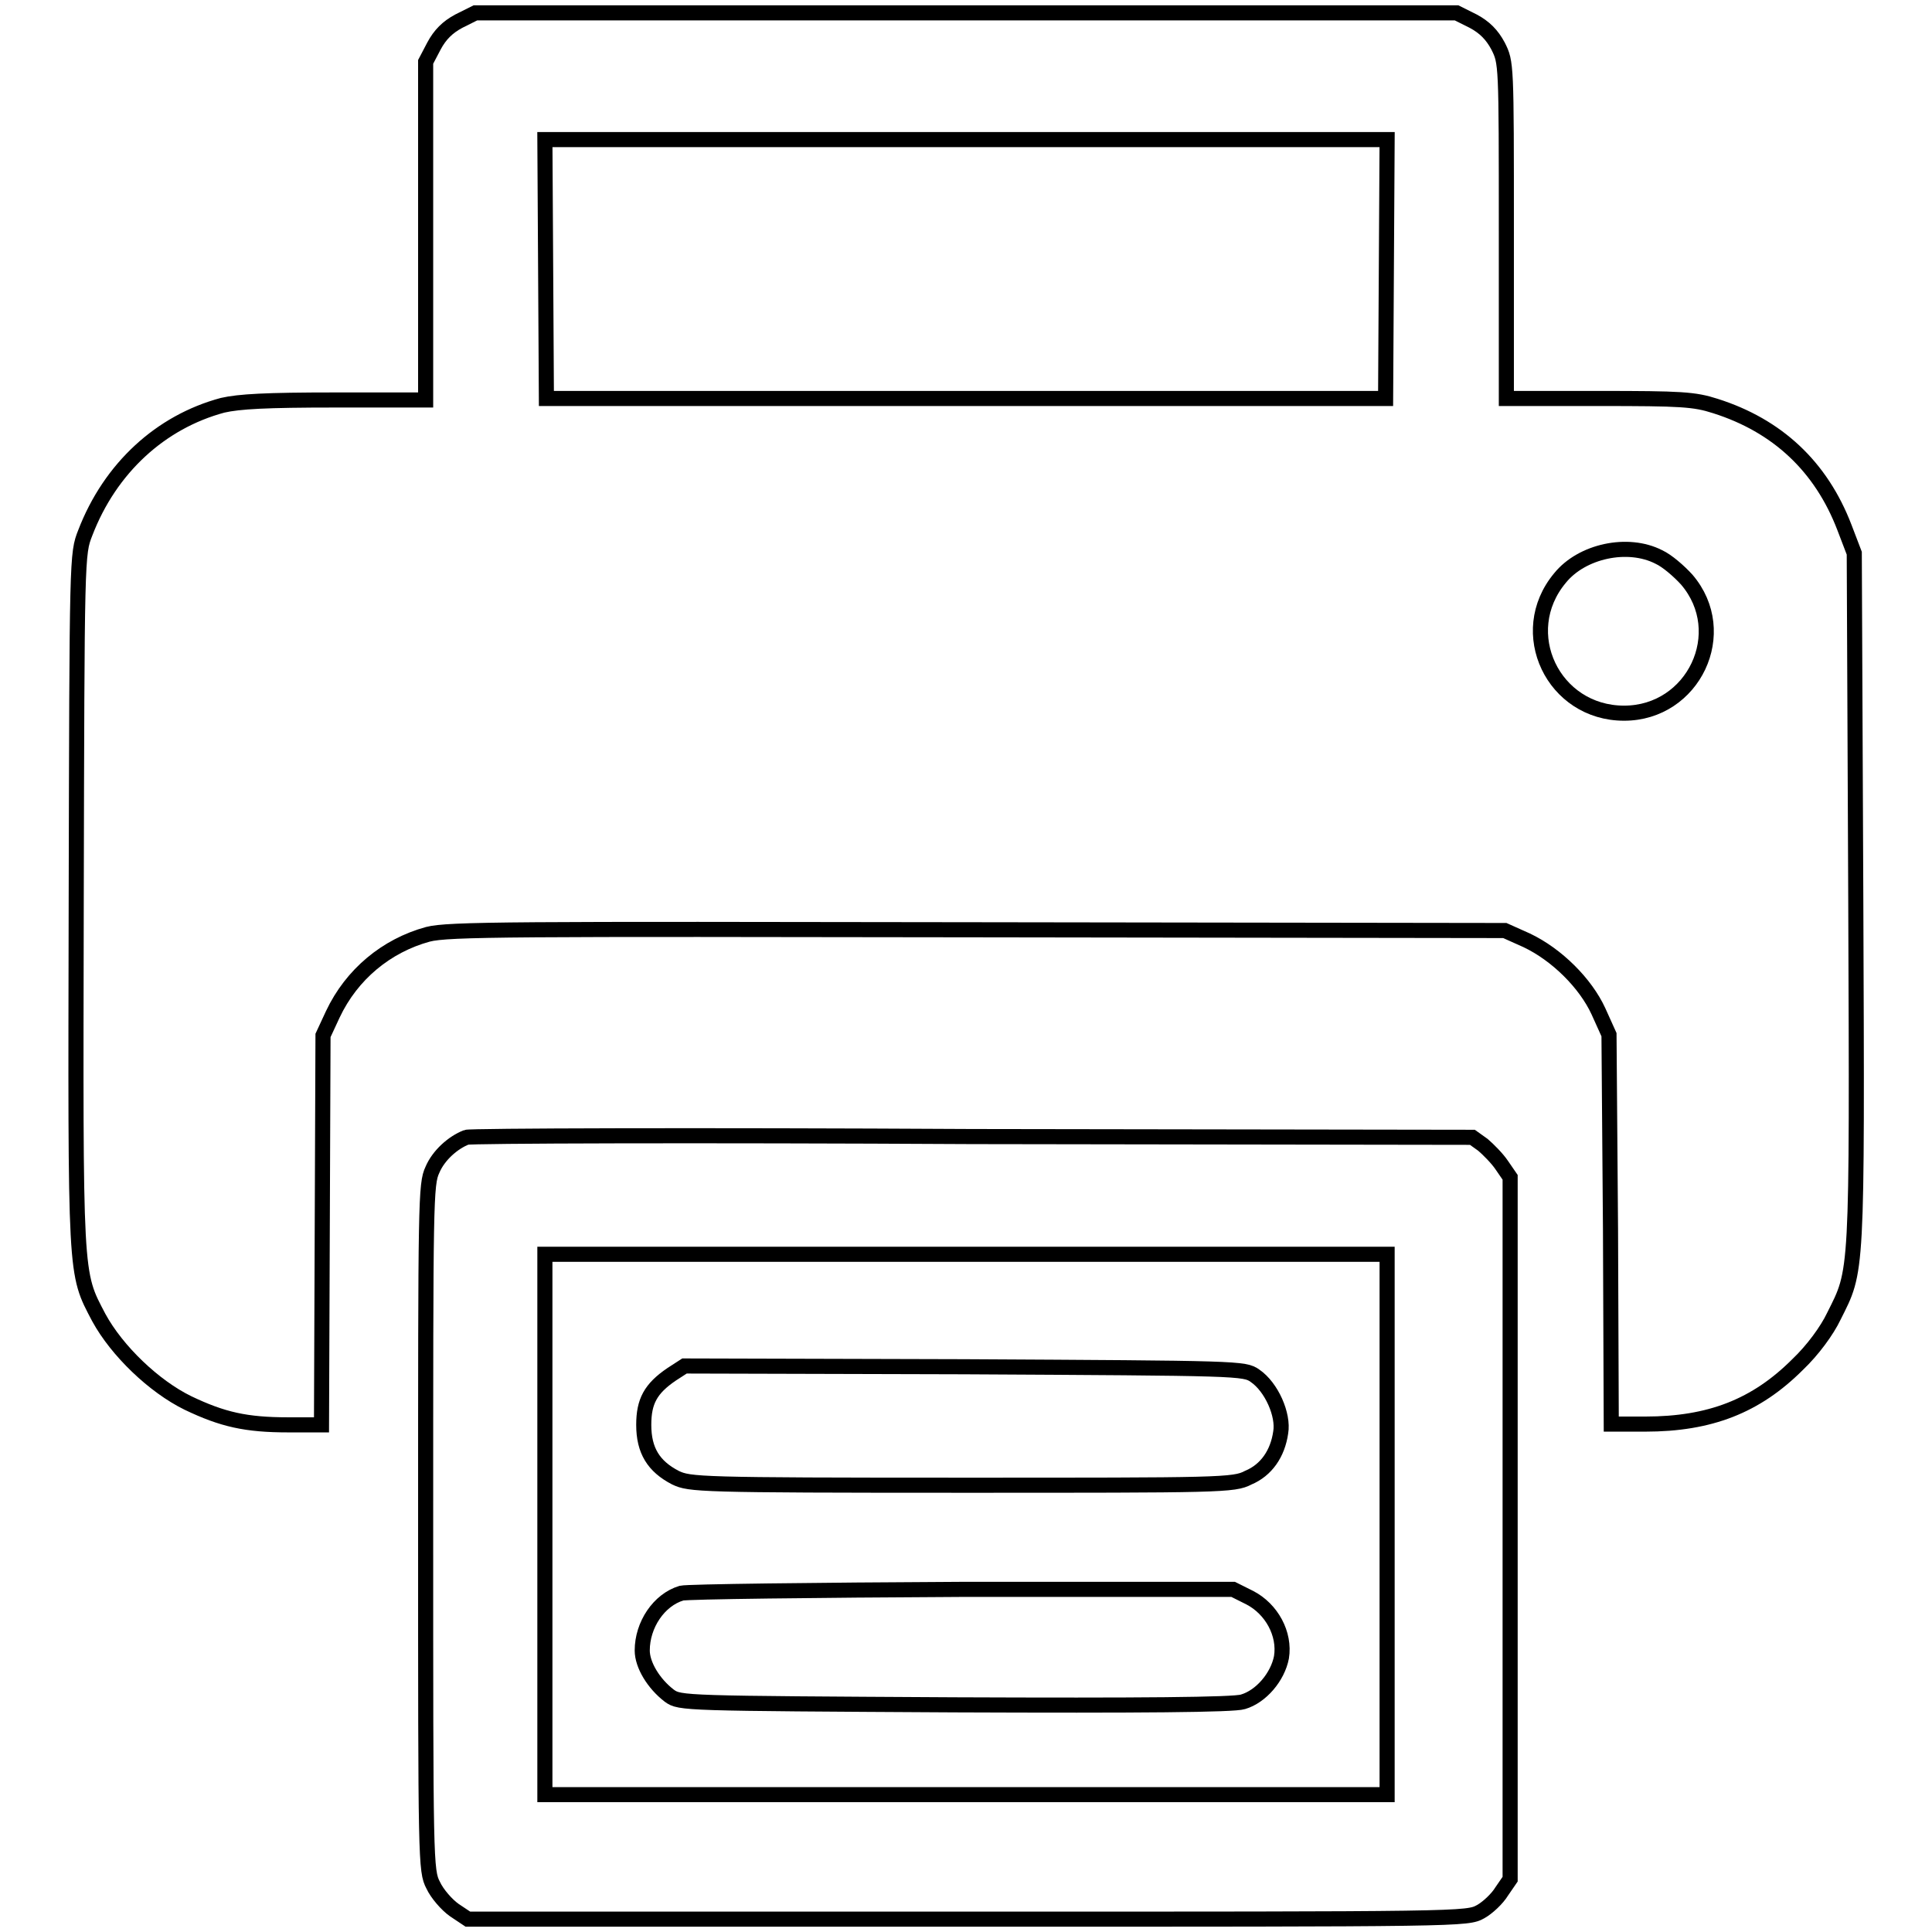 <?xml version="1.0" encoding="utf-8"?>
<!-- Svg Vector Icons : http://www.onlinewebfonts.com/icon -->
<!DOCTYPE svg PUBLIC "-//W3C//DTD SVG 1.1//EN" "http://www.w3.org/Graphics/SVG/1.1/DTD/svg11.dtd">
<svg version="1.1" xmlns="http://www.w3.org/2000/svg" xmlns:xlink="http://www.w3.org/1999/xlink" x="0px" y="0px" viewBox="0 0 256 256" enable-background="new 0 0 256 256" xml:space="preserve">
<g><g><g><path stroke-width="2" fill-opacity="0" stroke="#000000"  d="M60.8,2.8c-1.5,0.8-2.5,1.8-3.3,3.3l-1.1,2.1v22.4V53h-12c-9.2,0-12.7,0.2-14.9,0.7c-8.2,2.2-14.9,8.3-18.2,16.9c-1.1,2.8-1.1,2.9-1.2,48.6c-0.1,50.6-0.2,49.3,3,55.4c2.4,4.4,7.3,9.1,11.8,11.3c4.6,2.2,7.7,2.9,13.3,2.9h4.4l0.1-25.8l0.1-25.8l1.3-2.8c2.5-5.3,7.1-9.1,12.6-10.6c2.7-0.7,11.1-0.7,72.9-0.6l69.8,0.1l2.9,1.3c4,1.9,7.8,5.7,9.5,9.4l1.4,3.1l0.2,25.8l0.1,25.8h4.5c8.6,0,14.7-2.4,20.2-7.9c2-1.9,3.9-4.5,4.8-6.4c3.1-6.2,3.1-4.8,2.9-55.3l-0.2-45.8l-1.3-3.4c-3.1-8.1-8.9-13.5-17.1-16.1c-2.8-0.9-4.5-1-15.4-1h-12.3V30.7c0-22.4,0-22.4-1.1-24.6c-0.8-1.5-1.8-2.5-3.3-3.3L193,1.7h-65H63L60.8,2.8z M183.7,35.6l-0.1,17.2H128H72.4l-0.1-17.2l-0.1-17.1H128h55.8L183.7,35.6z M219.8,73.8c1.1,0.5,2.7,1.9,3.7,3c6,7,0.9,17.7-8.3,17.7c-9.4,0-14.5-10.7-8.5-17.9C209.6,73,215.7,71.7,219.8,73.8z"/><path stroke-width="2" fill-opacity="0" stroke="#000000"  d="M61.8,150.7c-1.8,0.7-3.7,2.4-4.5,4.3c-0.9,1.9-0.9,4.2-0.9,47.4c0,44.3,0,45.5,1,47.4c0.5,1.1,1.8,2.6,2.8,3.3l1.8,1.2h66.2c65.9,0,66.2,0,68-1c0.9-0.5,2.2-1.7,2.8-2.7l1.1-1.6v-46.5v-46.5l-1.1-1.6c-0.6-0.9-1.8-2.1-2.5-2.7l-1.4-1l-66.3-0.1C92.4,150.4,62.2,150.5,61.8,150.7z M183.8,202v35.8H128H72.2V202v-35.8H128h55.8V202z"/><path stroke-width="2" fill-opacity="0" stroke="#000000"  d="M89,182.1c-2.8,1.9-3.7,3.6-3.7,6.7c0,3.4,1.3,5.5,4.2,7c1.9,0.9,3,1,37.9,1c34.4,0,36.1,0,38-1c2.4-1,3.9-3.2,4.3-6c0.4-2.3-1.2-6-3.4-7.5c-1.4-1-2-1-38.6-1.2L90.7,181L89,182.1z"/><path stroke-width="2" fill-opacity="0" stroke="#000000"  d="M90.3,211.1c-3,0.9-5.2,4.2-5.2,7.6c0,1.9,1.5,4.4,3.6,6c1.4,1,1.8,1,37.8,1.2c24.6,0.1,37,0,38.2-0.4c2.4-0.7,4.6-3.3,5.1-5.9c0.5-3.1-1.3-6.4-4.2-7.9l-2.2-1.1l-35.9,0C107.8,210.7,91.1,210.9,90.3,211.1z"/></g></g></g>
</svg>
